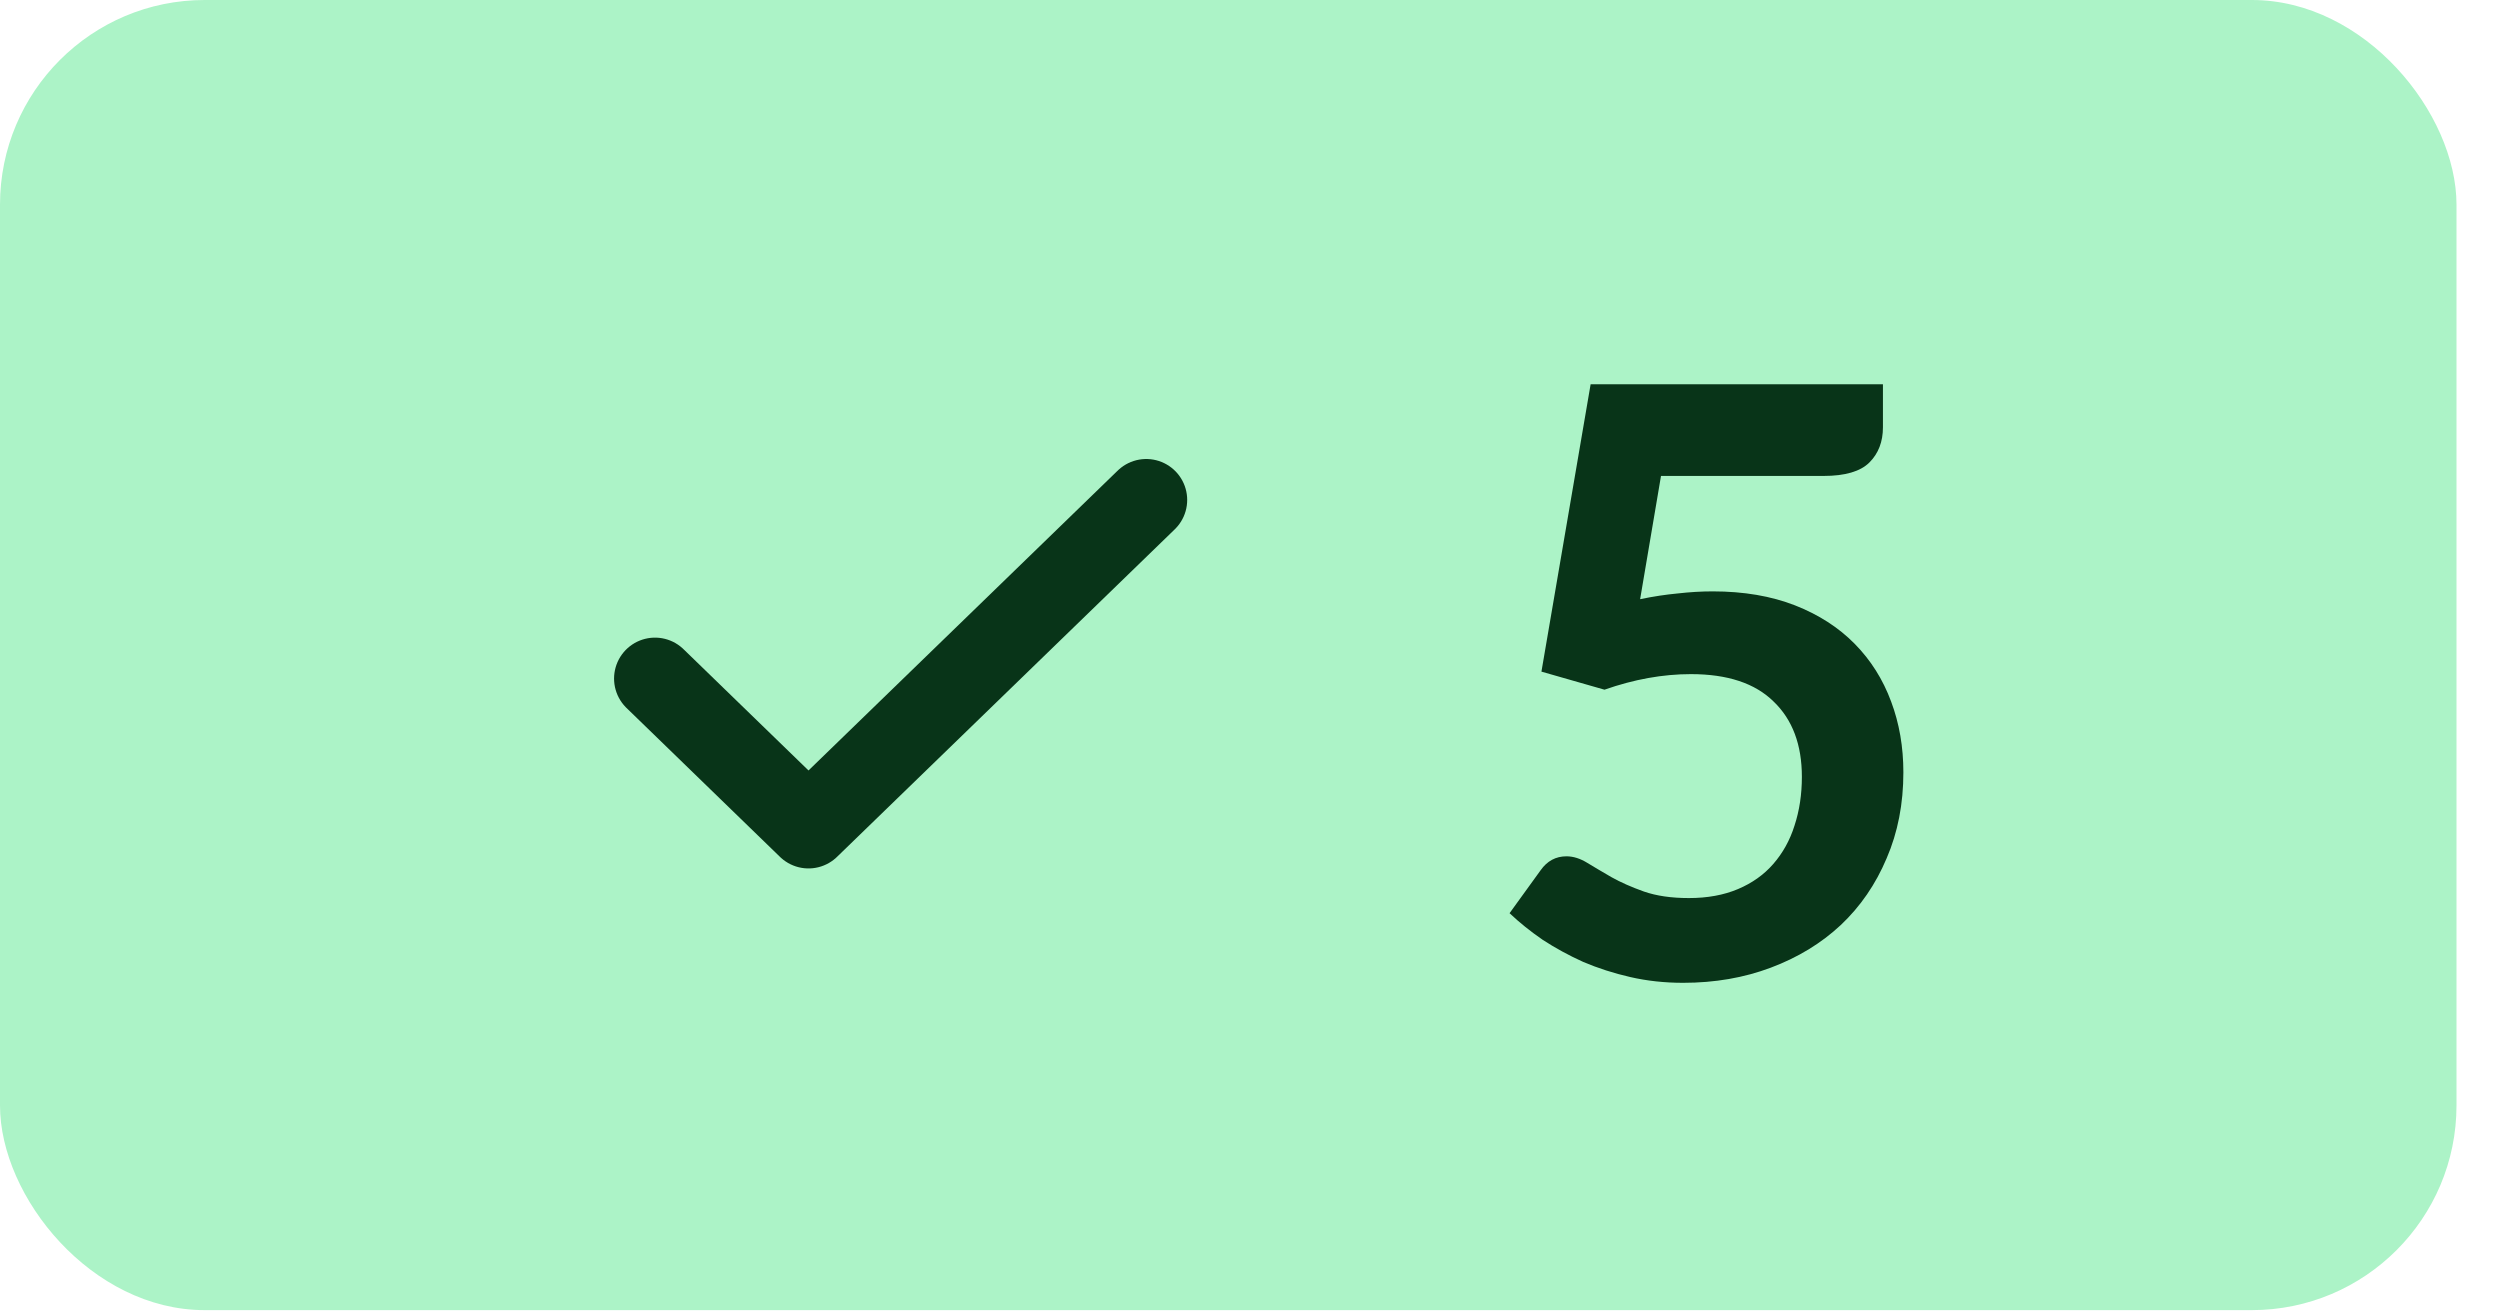 <svg width="40" height="21" viewBox="0 0 40 21" fill="none" xmlns="http://www.w3.org/2000/svg">
<rect width="39.304" height="20.962" rx="3.275" fill="#ACF3C7"/>
<path d="M18.34 7.999L12.936 13.24L10.48 10.857" stroke="#083418" stroke-width="1.31" stroke-linecap="round" stroke-linejoin="round"/>
<path d="M26.242 9.587C26.452 9.543 26.653 9.513 26.845 9.495C27.037 9.473 27.223 9.462 27.402 9.462C27.9 9.462 28.338 9.537 28.718 9.685C29.098 9.834 29.417 10.039 29.675 10.301C29.933 10.563 30.127 10.871 30.258 11.225C30.389 11.574 30.454 11.952 30.454 12.358C30.454 12.86 30.365 13.319 30.186 13.733C30.011 14.148 29.767 14.504 29.452 14.801C29.138 15.094 28.764 15.321 28.332 15.483C27.904 15.644 27.437 15.725 26.93 15.725C26.633 15.725 26.351 15.694 26.085 15.633C25.819 15.572 25.567 15.491 25.332 15.391C25.1 15.286 24.884 15.168 24.683 15.037C24.487 14.902 24.31 14.76 24.153 14.611L24.65 13.924C24.755 13.775 24.893 13.701 25.063 13.701C25.172 13.701 25.284 13.736 25.397 13.806C25.511 13.875 25.64 13.952 25.784 14.035C25.932 14.118 26.105 14.194 26.301 14.264C26.502 14.334 26.742 14.369 27.022 14.369C27.319 14.369 27.581 14.321 27.808 14.225C28.035 14.129 28.223 13.995 28.371 13.825C28.524 13.65 28.638 13.445 28.712 13.21C28.791 12.969 28.83 12.709 28.83 12.43C28.83 11.915 28.679 11.513 28.378 11.225C28.081 10.932 27.64 10.786 27.055 10.786C26.605 10.786 26.144 10.869 25.672 11.035L24.663 10.746L25.45 6.148H30.127V6.836C30.127 7.067 30.055 7.255 29.911 7.399C29.767 7.543 29.522 7.615 29.177 7.615H26.576L26.242 9.587Z" fill="#083418"/>
</svg>
